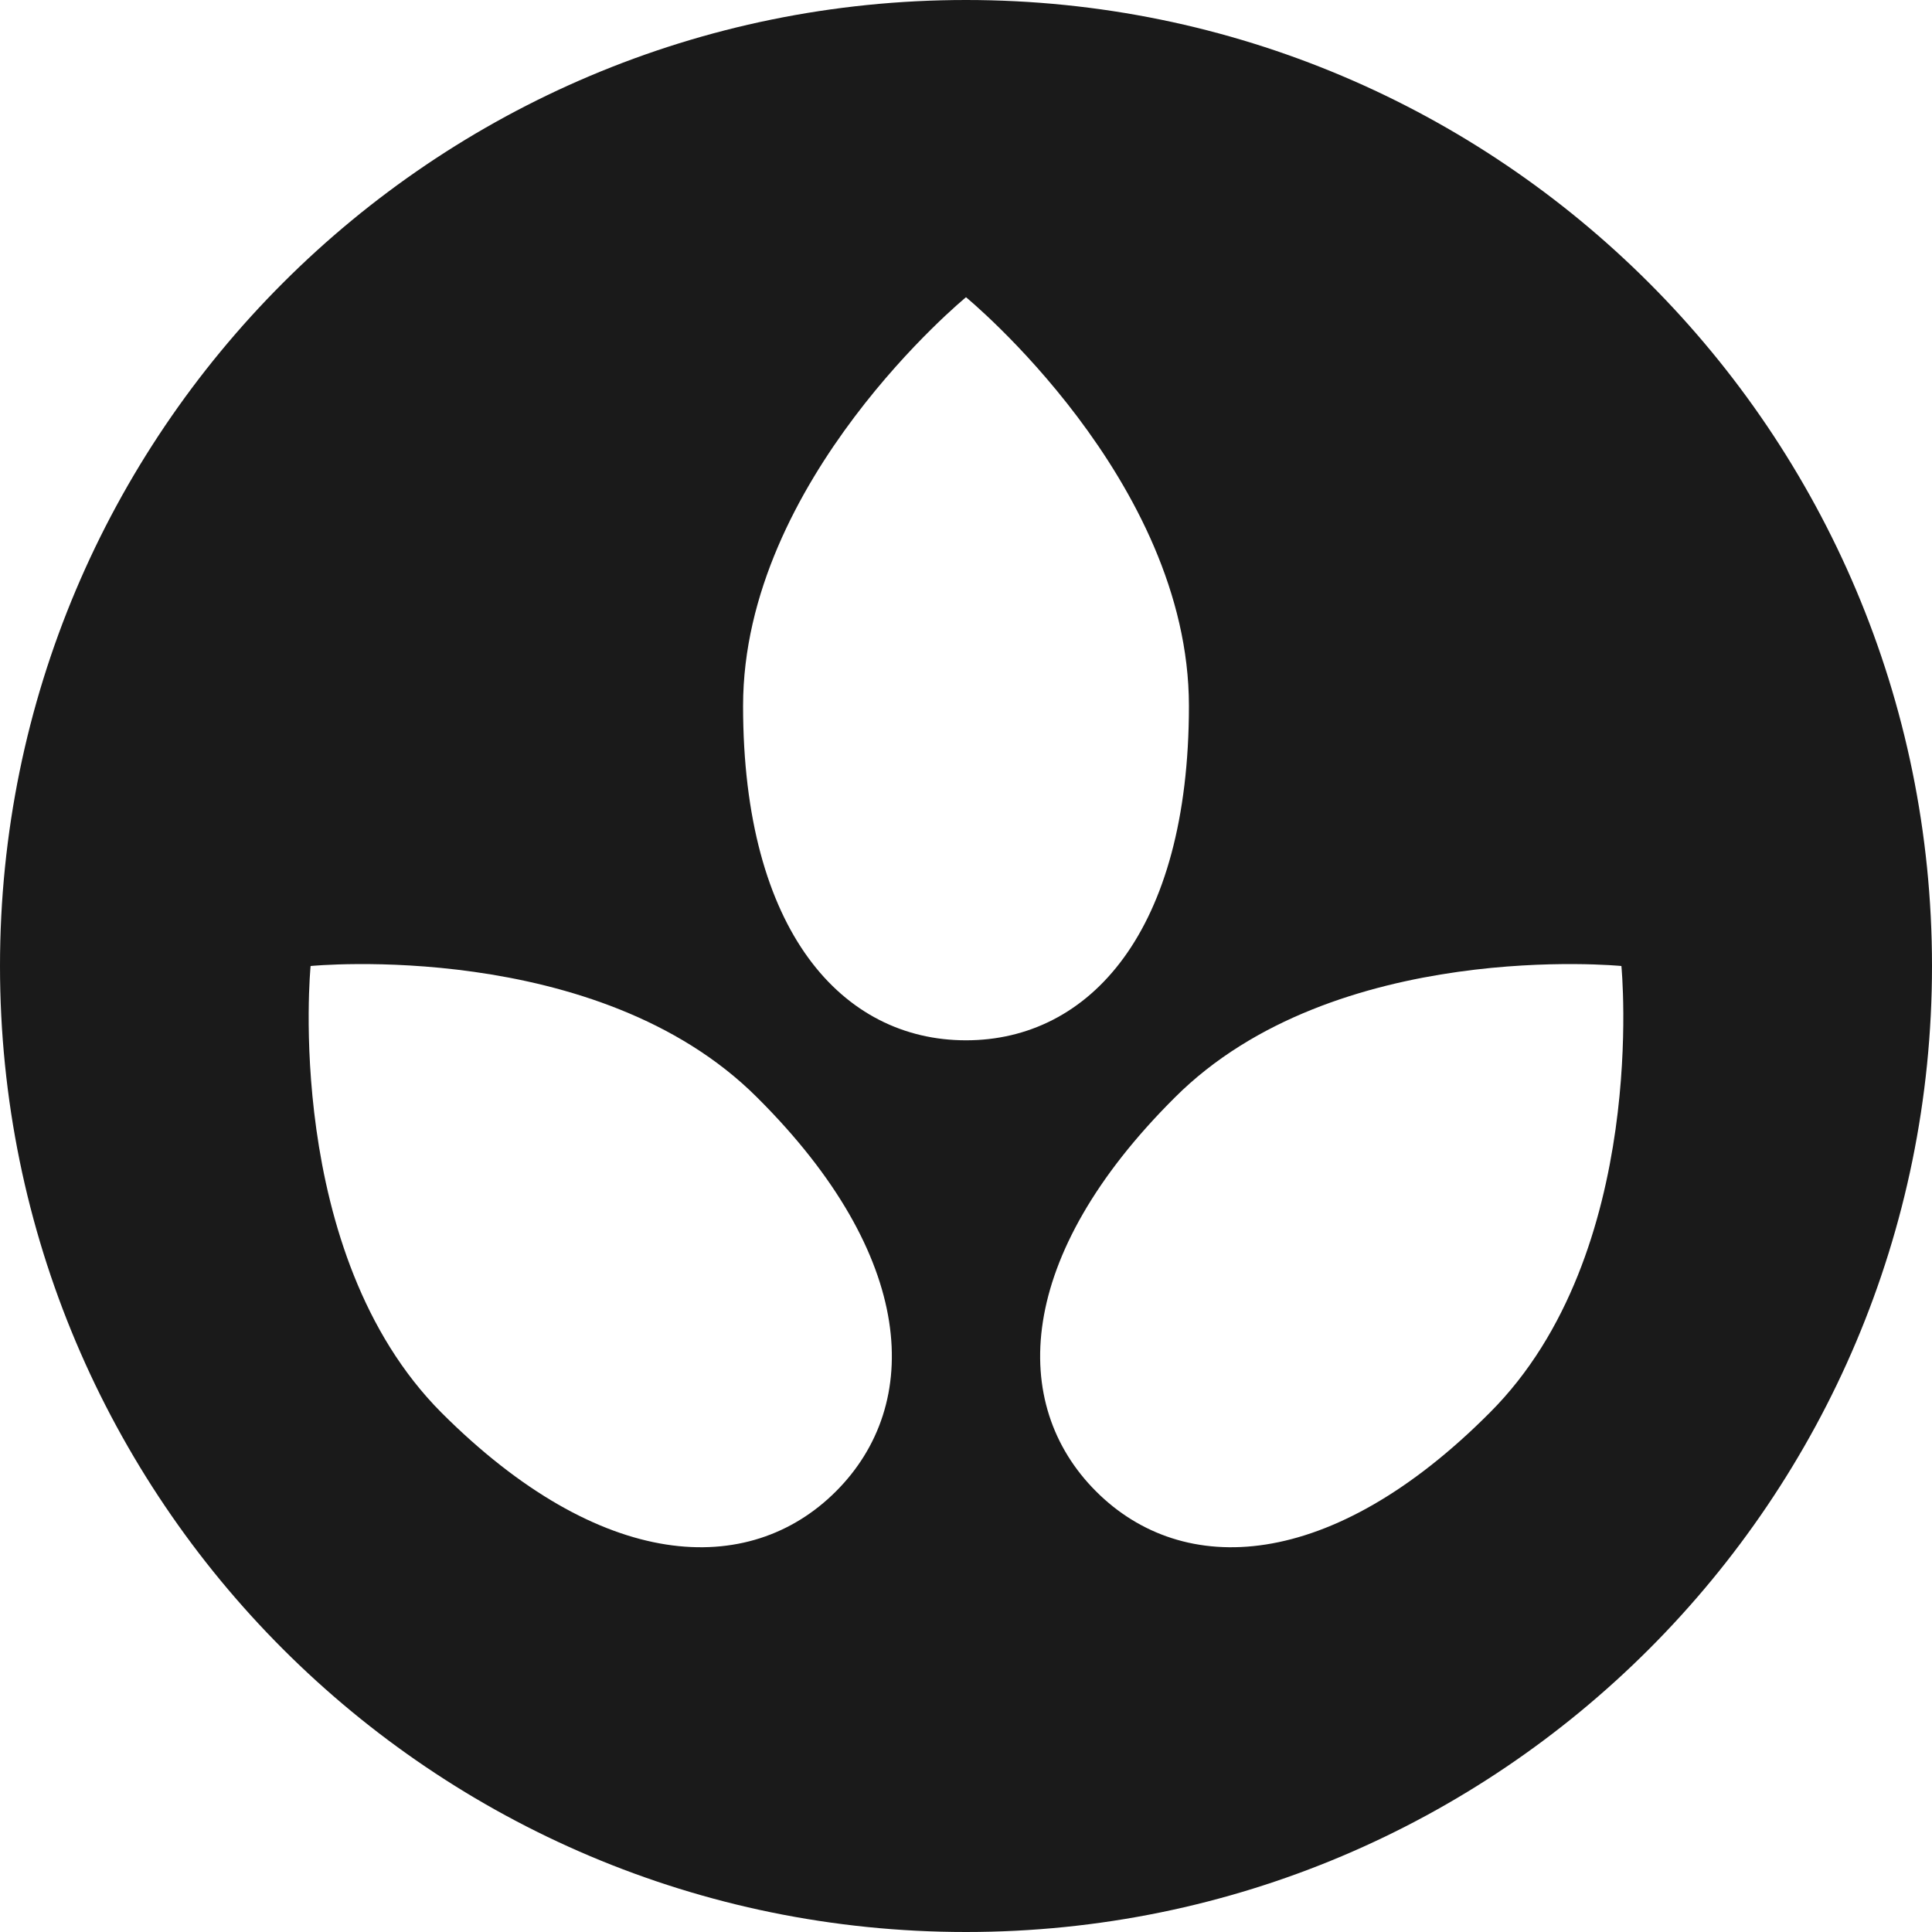 <svg version="1.2" baseProfile="tiny-ps" xmlns="http://www.w3.org/2000/svg" viewBox="0 0 26 26" width="80" height="80">
	<title>noun_organic_669072-svg</title>
	<style>
		tspan { white-space:pre }
		.shp0 { fill: #1a1a1a } 
	</style>
	<g id="Layer">
		<path id="Layer" fill-rule="evenodd" class="shp0" d="M26 13C26 20.18 20.18 26 13 26C5.82 26 0 20.18 0 13C0 5.82 5.82 0 13 0C20.18 0 26 5.82 26 13ZM10.19 14.77C8.04 12.62 4.18 13 4.18 13C4.18 13 3.8 16.86 5.94 19.01C8.09 21.16 10.08 21.24 11.25 20.07C12.42 18.9 12.34 16.91 10.19 14.77ZM13 14C14.66 14 16 12.54 16 9.5C16 6.46 13 4 13 4C13 4 10 6.46 10 9.5C10 12.54 11.34 14 13 14ZM21.82 13C21.82 13 17.96 12.62 15.81 14.77C13.66 16.91 13.58 18.9 14.75 20.07C15.92 21.24 17.91 21.16 20.05 19.01C22.2 16.86 21.82 13 21.82 13Z" />
	</g>
</svg>